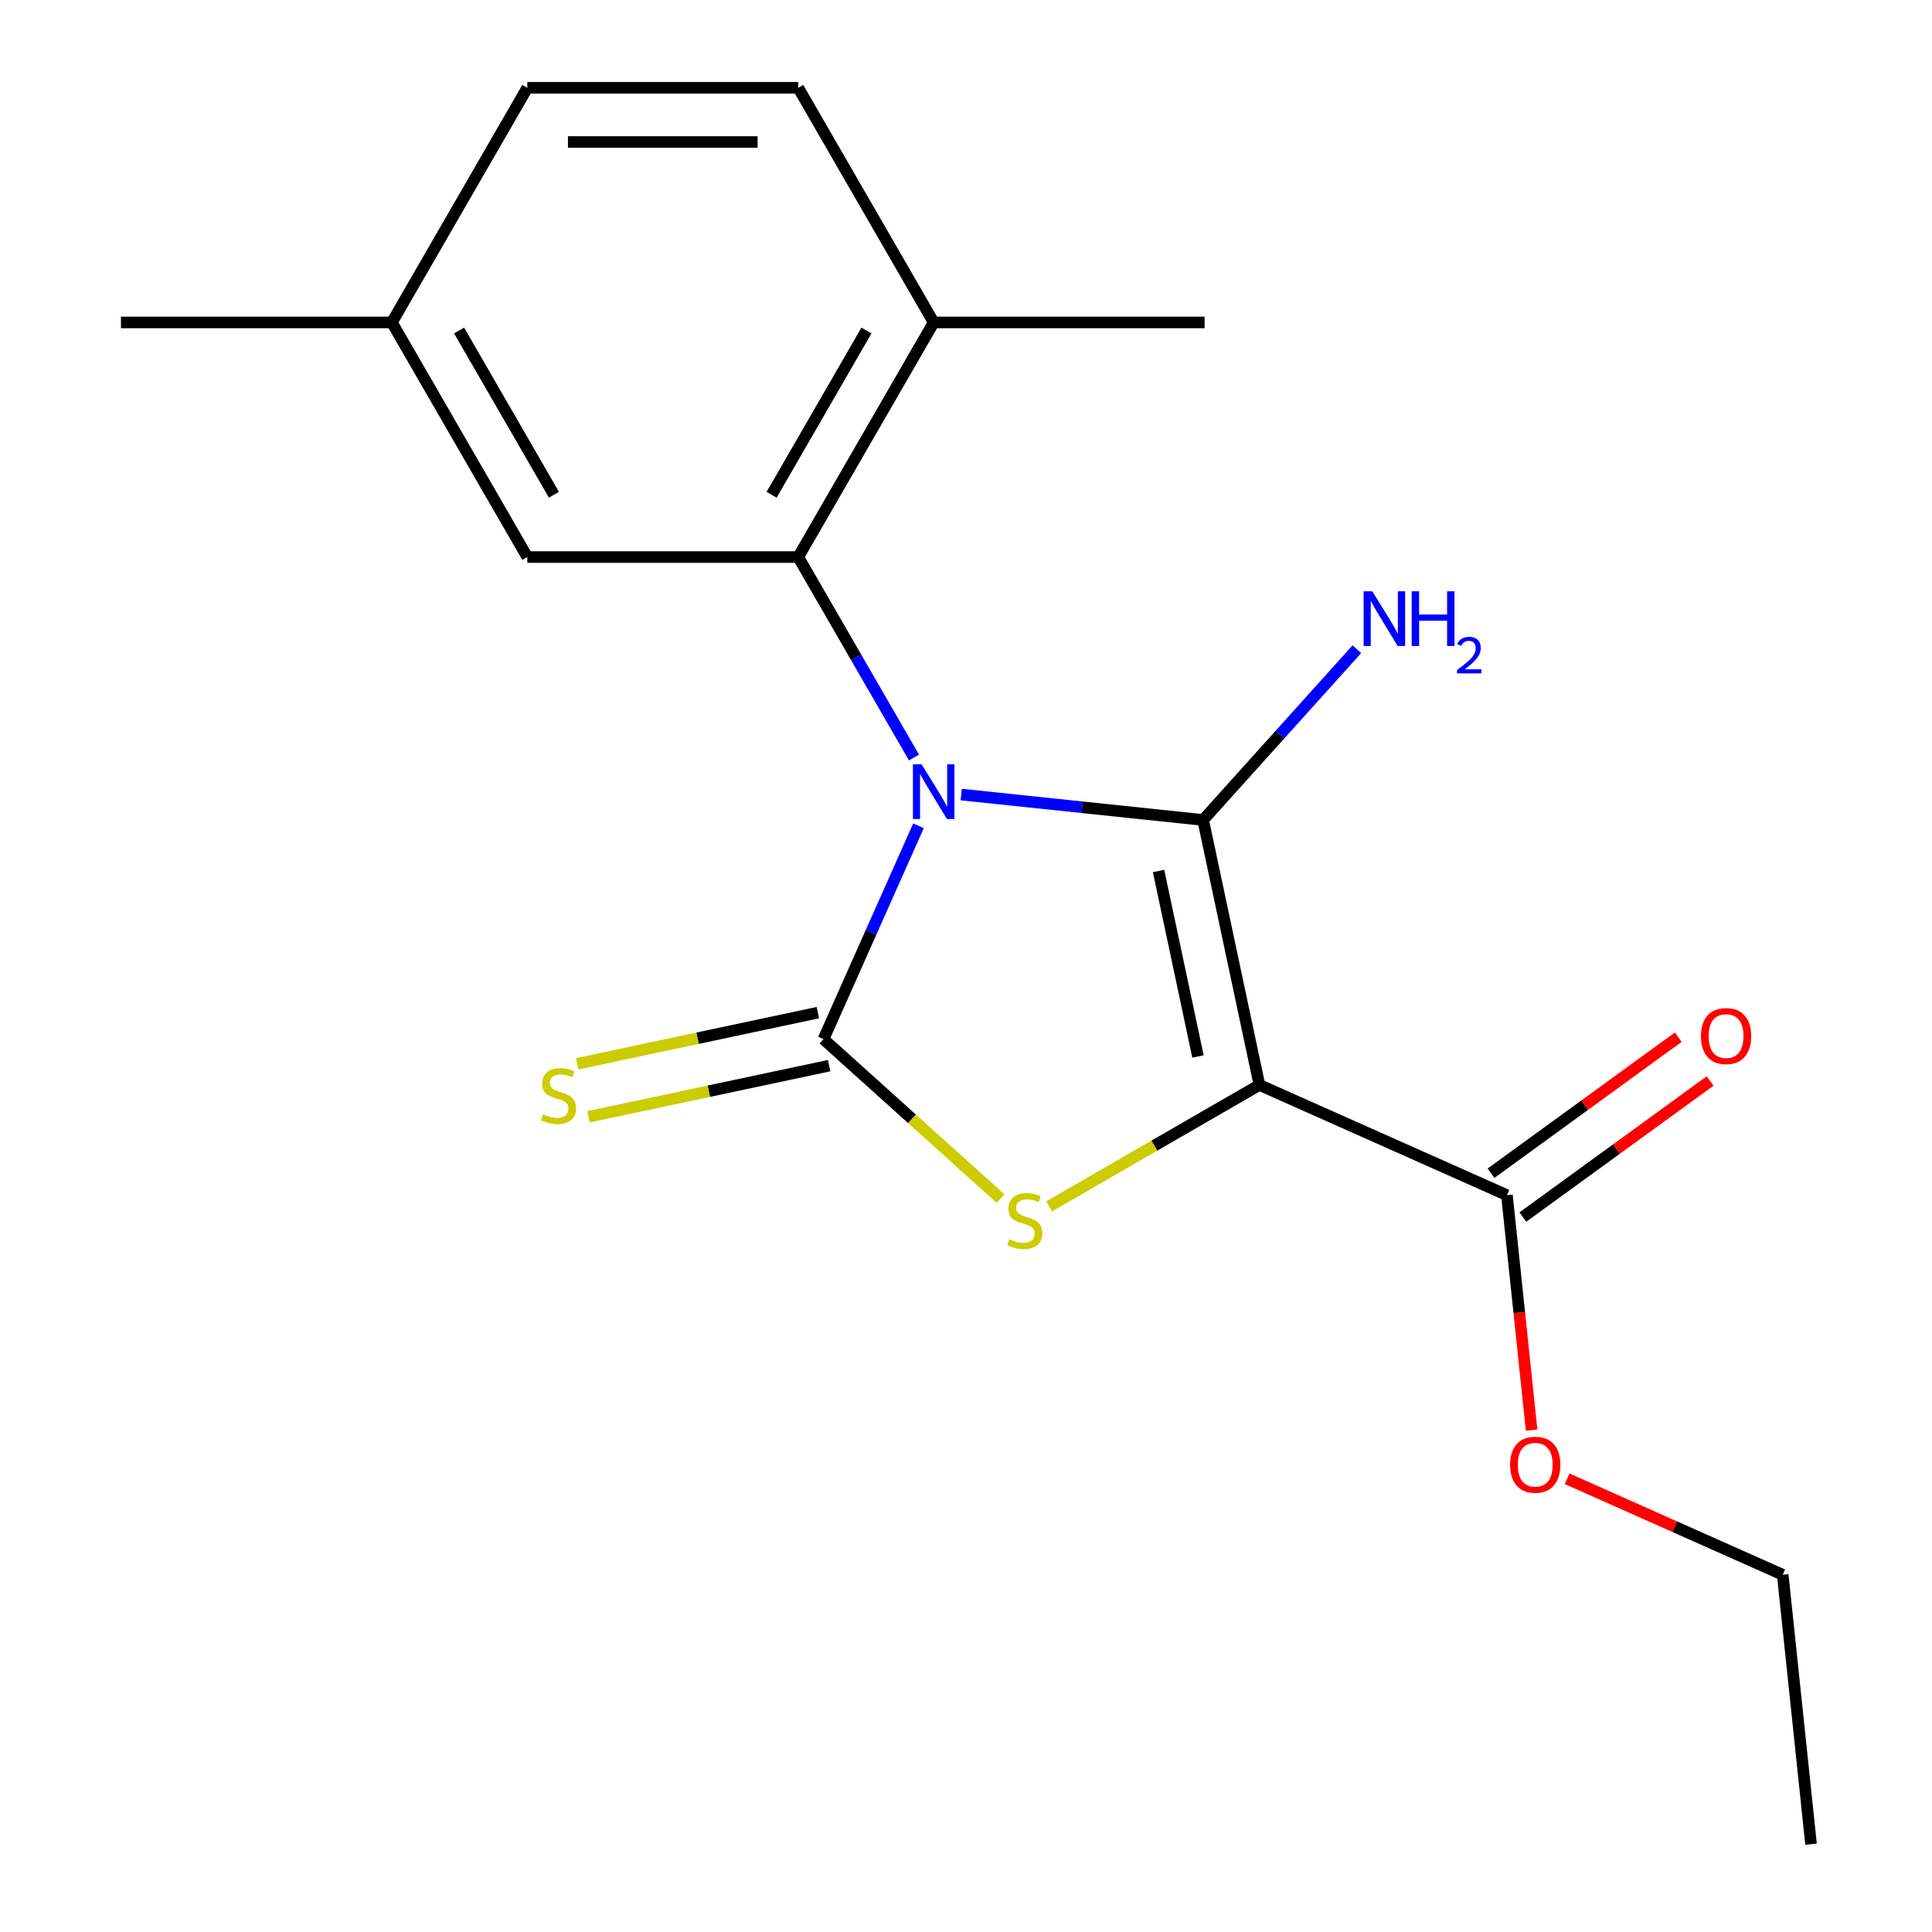 <?xml version='1.0' encoding='iso-8859-1'?>
<svg version='1.1' baseProfile='full'
              xmlns='http://www.w3.org/2000/svg'
                      xmlns:rdkit='http://www.rdkit.org/xml'
                      xmlns:xlink='http://www.w3.org/1999/xlink'
                  xml:space='preserve'
width='1000px' height='1000px' viewBox='0 0 1000 1000'>
<!-- END OF HEADER -->
<rect style='opacity:1.0;fill:#FFFFFF;stroke:none' width='1000' height='1000' x='0' y='0'> </rect>
<path class='bond-0' d='M 497.518,411.257 L 560.122,417.837' style='fill:none;fill-rule:evenodd;stroke:#0000FF;stroke-width:6px;stroke-linecap:butt;stroke-linejoin:miter;stroke-opacity:1' />
<path class='bond-0' d='M 560.122,417.837 L 622.726,424.417' style='fill:none;fill-rule:evenodd;stroke:#000000;stroke-width:6px;stroke-linecap:butt;stroke-linejoin:miter;stroke-opacity:1' />
<path class='bond-2' d='M 475.408,427.425 L 450.824,482.641' style='fill:none;fill-rule:evenodd;stroke:#0000FF;stroke-width:6px;stroke-linecap:butt;stroke-linejoin:miter;stroke-opacity:1' />
<path class='bond-2' d='M 450.824,482.641 L 426.24,537.858' style='fill:none;fill-rule:evenodd;stroke:#000000;stroke-width:6px;stroke-linecap:butt;stroke-linejoin:miter;stroke-opacity:1' />
<path class='bond-4' d='M 473.074,392.094 L 443.118,340.209' style='fill:none;fill-rule:evenodd;stroke:#0000FF;stroke-width:6px;stroke-linecap:butt;stroke-linejoin:miter;stroke-opacity:1' />
<path class='bond-4' d='M 443.118,340.209 L 413.162,288.325' style='fill:none;fill-rule:evenodd;stroke:#000000;stroke-width:6px;stroke-linecap:butt;stroke-linejoin:miter;stroke-opacity:1' />
<path class='bond-1' d='M 622.726,424.417 L 651.879,561.574' style='fill:none;fill-rule:evenodd;stroke:#000000;stroke-width:6px;stroke-linecap:butt;stroke-linejoin:miter;stroke-opacity:1' />
<path class='bond-1' d='M 599.668,450.821 L 620.075,546.831' style='fill:none;fill-rule:evenodd;stroke:#000000;stroke-width:6px;stroke-linecap:butt;stroke-linejoin:miter;stroke-opacity:1' />
<path class='bond-9' d='M 622.726,424.417 L 662.516,380.225' style='fill:none;fill-rule:evenodd;stroke:#000000;stroke-width:6px;stroke-linecap:butt;stroke-linejoin:miter;stroke-opacity:1' />
<path class='bond-9' d='M 662.516,380.225 L 702.307,336.033' style='fill:none;fill-rule:evenodd;stroke:#0000FF;stroke-width:6px;stroke-linecap:butt;stroke-linejoin:miter;stroke-opacity:1' />
<path class='bond-5' d='M 651.879,561.574 L 779.978,618.607' style='fill:none;fill-rule:evenodd;stroke:#000000;stroke-width:6px;stroke-linecap:butt;stroke-linejoin:miter;stroke-opacity:1' />
<path class='bond-19' d='M 651.879,561.574 L 597.455,592.996' style='fill:none;fill-rule:evenodd;stroke:#000000;stroke-width:6px;stroke-linecap:butt;stroke-linejoin:miter;stroke-opacity:1' />
<path class='bond-19' d='M 597.455,592.996 L 543.03,624.418' style='fill:none;fill-rule:evenodd;stroke:#CCCC00;stroke-width:6px;stroke-linecap:butt;stroke-linejoin:miter;stroke-opacity:1' />
<path class='bond-3' d='M 426.24,537.858 L 472.049,579.105' style='fill:none;fill-rule:evenodd;stroke:#000000;stroke-width:6px;stroke-linecap:butt;stroke-linejoin:miter;stroke-opacity:1' />
<path class='bond-3' d='M 472.049,579.105 L 517.859,620.352' style='fill:none;fill-rule:evenodd;stroke:#CCCC00;stroke-width:6px;stroke-linecap:butt;stroke-linejoin:miter;stroke-opacity:1' />
<path class='bond-6' d='M 423.325,524.142 L 361.039,537.381' style='fill:none;fill-rule:evenodd;stroke:#000000;stroke-width:6px;stroke-linecap:butt;stroke-linejoin:miter;stroke-opacity:1' />
<path class='bond-6' d='M 361.039,537.381 L 298.753,550.621' style='fill:none;fill-rule:evenodd;stroke:#CCCC00;stroke-width:6px;stroke-linecap:butt;stroke-linejoin:miter;stroke-opacity:1' />
<path class='bond-6' d='M 429.155,551.574 L 366.87,564.813' style='fill:none;fill-rule:evenodd;stroke:#000000;stroke-width:6px;stroke-linecap:butt;stroke-linejoin:miter;stroke-opacity:1' />
<path class='bond-6' d='M 366.87,564.813 L 304.584,578.052' style='fill:none;fill-rule:evenodd;stroke:#CCCC00;stroke-width:6px;stroke-linecap:butt;stroke-linejoin:miter;stroke-opacity:1' />
<path class='bond-7' d='M 413.162,288.325 L 483.273,166.89' style='fill:none;fill-rule:evenodd;stroke:#000000;stroke-width:6px;stroke-linecap:butt;stroke-linejoin:miter;stroke-opacity:1' />
<path class='bond-7' d='M 399.392,256.087 L 448.469,171.083' style='fill:none;fill-rule:evenodd;stroke:#000000;stroke-width:6px;stroke-linecap:butt;stroke-linejoin:miter;stroke-opacity:1' />
<path class='bond-8' d='M 413.162,288.325 L 272.941,288.325' style='fill:none;fill-rule:evenodd;stroke:#000000;stroke-width:6px;stroke-linecap:butt;stroke-linejoin:miter;stroke-opacity:1' />
<path class='bond-10' d='M 788.22,629.951 L 836.688,594.737' style='fill:none;fill-rule:evenodd;stroke:#000000;stroke-width:6px;stroke-linecap:butt;stroke-linejoin:miter;stroke-opacity:1' />
<path class='bond-10' d='M 836.688,594.737 L 885.155,559.523' style='fill:none;fill-rule:evenodd;stroke:#FF0000;stroke-width:6px;stroke-linecap:butt;stroke-linejoin:miter;stroke-opacity:1' />
<path class='bond-10' d='M 771.736,607.262 L 820.204,572.049' style='fill:none;fill-rule:evenodd;stroke:#000000;stroke-width:6px;stroke-linecap:butt;stroke-linejoin:miter;stroke-opacity:1' />
<path class='bond-10' d='M 820.204,572.049 L 868.671,536.835' style='fill:none;fill-rule:evenodd;stroke:#FF0000;stroke-width:6px;stroke-linecap:butt;stroke-linejoin:miter;stroke-opacity:1' />
<path class='bond-13' d='M 779.978,618.607 L 786.37,679.42' style='fill:none;fill-rule:evenodd;stroke:#000000;stroke-width:6px;stroke-linecap:butt;stroke-linejoin:miter;stroke-opacity:1' />
<path class='bond-13' d='M 786.37,679.42 L 792.761,740.234' style='fill:none;fill-rule:evenodd;stroke:#FF0000;stroke-width:6px;stroke-linecap:butt;stroke-linejoin:miter;stroke-opacity:1' />
<path class='bond-11' d='M 483.273,166.89 L 413.162,45.455' style='fill:none;fill-rule:evenodd;stroke:#000000;stroke-width:6px;stroke-linecap:butt;stroke-linejoin:miter;stroke-opacity:1' />
<path class='bond-15' d='M 483.273,166.89 L 623.494,166.89' style='fill:none;fill-rule:evenodd;stroke:#000000;stroke-width:6px;stroke-linecap:butt;stroke-linejoin:miter;stroke-opacity:1' />
<path class='bond-12' d='M 272.941,288.325 L 202.831,166.89' style='fill:none;fill-rule:evenodd;stroke:#000000;stroke-width:6px;stroke-linecap:butt;stroke-linejoin:miter;stroke-opacity:1' />
<path class='bond-12' d='M 286.712,256.087 L 237.634,171.083' style='fill:none;fill-rule:evenodd;stroke:#000000;stroke-width:6px;stroke-linecap:butt;stroke-linejoin:miter;stroke-opacity:1' />
<path class='bond-20' d='M 413.162,45.455 L 272.941,45.455' style='fill:none;fill-rule:evenodd;stroke:#000000;stroke-width:6px;stroke-linecap:butt;stroke-linejoin:miter;stroke-opacity:1' />
<path class='bond-20' d='M 392.129,73.499 L 293.974,73.499' style='fill:none;fill-rule:evenodd;stroke:#000000;stroke-width:6px;stroke-linecap:butt;stroke-linejoin:miter;stroke-opacity:1' />
<path class='bond-14' d='M 202.831,166.89 L 272.941,45.455' style='fill:none;fill-rule:evenodd;stroke:#000000;stroke-width:6px;stroke-linecap:butt;stroke-linejoin:miter;stroke-opacity:1' />
<path class='bond-17' d='M 202.831,166.89 L 62.61,166.89' style='fill:none;fill-rule:evenodd;stroke:#000000;stroke-width:6px;stroke-linecap:butt;stroke-linejoin:miter;stroke-opacity:1' />
<path class='bond-16' d='M 811.14,765.408 L 866.937,790.25' style='fill:none;fill-rule:evenodd;stroke:#FF0000;stroke-width:6px;stroke-linecap:butt;stroke-linejoin:miter;stroke-opacity:1' />
<path class='bond-16' d='M 866.937,790.25 L 922.733,815.093' style='fill:none;fill-rule:evenodd;stroke:#000000;stroke-width:6px;stroke-linecap:butt;stroke-linejoin:miter;stroke-opacity:1' />
<path class='bond-18' d='M 922.733,815.093 L 937.39,954.545' style='fill:none;fill-rule:evenodd;stroke:#000000;stroke-width:6px;stroke-linecap:butt;stroke-linejoin:miter;stroke-opacity:1' />
<path  class='atom-0' d='M 477.013 395.6
L 486.293 410.6
Q 487.213 412.08, 488.693 414.76
Q 490.173 417.44, 490.253 417.6
L 490.253 395.6
L 494.013 395.6
L 494.013 423.92
L 490.133 423.92
L 480.173 407.52
Q 479.013 405.6, 477.773 403.4
Q 476.573 401.2, 476.213 400.52
L 476.213 423.92
L 472.533 423.92
L 472.533 395.6
L 477.013 395.6
' fill='#0000FF'/>
<path  class='atom-4' d='M 522.444 641.404
Q 522.764 641.524, 524.084 642.084
Q 525.404 642.644, 526.844 643.004
Q 528.324 643.324, 529.764 643.324
Q 532.444 643.324, 534.004 642.044
Q 535.564 640.724, 535.564 638.444
Q 535.564 636.884, 534.764 635.924
Q 534.004 634.964, 532.804 634.444
Q 531.604 633.924, 529.604 633.324
Q 527.084 632.564, 525.564 631.844
Q 524.084 631.124, 523.004 629.604
Q 521.964 628.084, 521.964 625.524
Q 521.964 621.964, 524.364 619.764
Q 526.804 617.564, 531.604 617.564
Q 534.884 617.564, 538.604 619.124
L 537.684 622.204
Q 534.284 620.804, 531.724 620.804
Q 528.964 620.804, 527.444 621.964
Q 525.924 623.084, 525.964 625.044
Q 525.964 626.564, 526.724 627.484
Q 527.524 628.404, 528.644 628.924
Q 529.804 629.444, 531.724 630.044
Q 534.284 630.844, 535.804 631.644
Q 537.324 632.444, 538.404 634.084
Q 539.524 635.684, 539.524 638.444
Q 539.524 642.364, 536.884 644.484
Q 534.284 646.564, 529.924 646.564
Q 527.404 646.564, 525.484 646.004
Q 523.604 645.484, 521.364 644.564
L 522.444 641.404
' fill='#CCCC00'/>
<path  class='atom-7' d='M 281.083 576.731
Q 281.403 576.851, 282.723 577.411
Q 284.043 577.971, 285.483 578.331
Q 286.963 578.651, 288.403 578.651
Q 291.083 578.651, 292.643 577.371
Q 294.203 576.051, 294.203 573.771
Q 294.203 572.211, 293.403 571.251
Q 292.643 570.291, 291.443 569.771
Q 290.243 569.251, 288.243 568.651
Q 285.723 567.891, 284.203 567.171
Q 282.723 566.451, 281.643 564.931
Q 280.603 563.411, 280.603 560.851
Q 280.603 557.291, 283.003 555.091
Q 285.443 552.891, 290.243 552.891
Q 293.523 552.891, 297.243 554.451
L 296.323 557.531
Q 292.923 556.131, 290.363 556.131
Q 287.603 556.131, 286.083 557.291
Q 284.563 558.411, 284.603 560.371
Q 284.603 561.891, 285.363 562.811
Q 286.163 563.731, 287.283 564.251
Q 288.443 564.771, 290.363 565.371
Q 292.923 566.171, 294.443 566.971
Q 295.963 567.771, 297.043 569.411
Q 298.163 571.011, 298.163 573.771
Q 298.163 577.691, 295.523 579.811
Q 292.923 581.891, 288.563 581.891
Q 286.043 581.891, 284.123 581.331
Q 282.243 580.811, 280.003 579.891
L 281.083 576.731
' fill='#CCCC00'/>
<path  class='atom-10' d='M 710.292 306.052
L 719.572 321.052
Q 720.492 322.532, 721.972 325.212
Q 723.452 327.892, 723.532 328.052
L 723.532 306.052
L 727.292 306.052
L 727.292 334.372
L 723.412 334.372
L 713.452 317.972
Q 712.292 316.052, 711.052 313.852
Q 709.852 311.652, 709.492 310.972
L 709.492 334.372
L 705.812 334.372
L 705.812 306.052
L 710.292 306.052
' fill='#0000FF'/>
<path  class='atom-10' d='M 730.692 306.052
L 734.532 306.052
L 734.532 318.092
L 749.012 318.092
L 749.012 306.052
L 752.852 306.052
L 752.852 334.372
L 749.012 334.372
L 749.012 321.292
L 734.532 321.292
L 734.532 334.372
L 730.692 334.372
L 730.692 306.052
' fill='#0000FF'/>
<path  class='atom-10' d='M 754.225 333.378
Q 754.911 331.61, 756.548 330.633
Q 758.185 329.63, 760.455 329.63
Q 763.28 329.63, 764.864 331.161
Q 766.448 332.692, 766.448 335.411
Q 766.448 338.183, 764.389 340.77
Q 762.356 343.358, 758.132 346.42
L 766.765 346.42
L 766.765 348.532
L 754.172 348.532
L 754.172 346.763
Q 757.657 344.282, 759.716 342.434
Q 761.802 340.586, 762.805 338.922
Q 763.808 337.259, 763.808 335.543
Q 763.808 333.748, 762.91 332.745
Q 762.013 331.742, 760.455 331.742
Q 758.95 331.742, 757.947 332.349
Q 756.944 332.956, 756.231 334.302
L 754.225 333.378
' fill='#0000FF'/>
<path  class='atom-11' d='M 880.419 536.267
Q 880.419 529.467, 883.779 525.667
Q 887.139 521.867, 893.419 521.867
Q 899.699 521.867, 903.059 525.667
Q 906.419 529.467, 906.419 536.267
Q 906.419 543.147, 903.019 547.067
Q 899.619 550.947, 893.419 550.947
Q 887.179 550.947, 883.779 547.067
Q 880.419 543.187, 880.419 536.267
M 893.419 547.747
Q 897.739 547.747, 900.059 544.867
Q 902.419 541.947, 902.419 536.267
Q 902.419 530.707, 900.059 527.907
Q 897.739 525.067, 893.419 525.067
Q 889.099 525.067, 886.739 527.867
Q 884.419 530.667, 884.419 536.267
Q 884.419 541.987, 886.739 544.867
Q 889.099 547.747, 893.419 547.747
' fill='#FF0000'/>
<path  class='atom-14' d='M 781.635 758.139
Q 781.635 751.339, 784.995 747.539
Q 788.355 743.739, 794.635 743.739
Q 800.915 743.739, 804.275 747.539
Q 807.635 751.339, 807.635 758.139
Q 807.635 765.019, 804.235 768.939
Q 800.835 772.819, 794.635 772.819
Q 788.395 772.819, 784.995 768.939
Q 781.635 765.059, 781.635 758.139
M 794.635 769.619
Q 798.955 769.619, 801.275 766.739
Q 803.635 763.819, 803.635 758.139
Q 803.635 752.579, 801.275 749.779
Q 798.955 746.939, 794.635 746.939
Q 790.315 746.939, 787.955 749.739
Q 785.635 752.539, 785.635 758.139
Q 785.635 763.859, 787.955 766.739
Q 790.315 769.619, 794.635 769.619
' fill='#FF0000'/>
</svg>

